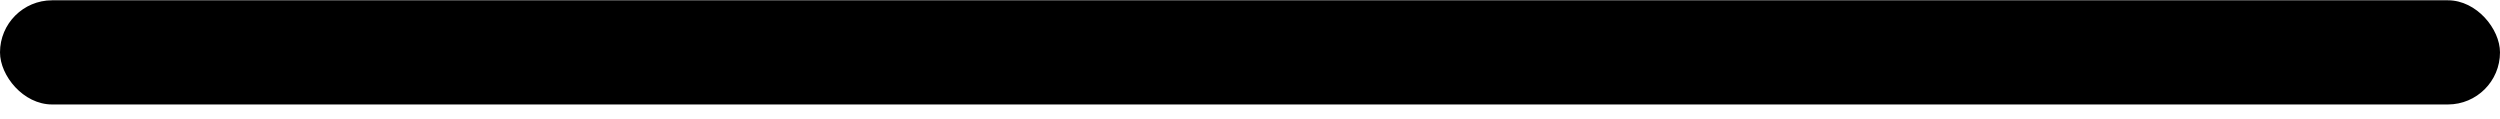 <svg width="84" height="4" viewBox="0 0 84 4" fill="none" xmlns="http://www.w3.org/2000/svg">
<rect y="0.01" width="84" height="3.5" rx="1.75" fill="url(#paint0_linear_29_1568)" style=""/>
<defs>
<linearGradient id="paint0_linear_29_1568" x1="0" y1="1.76" x2="84" y2="1.76" gradientUnits="userSpaceOnUse">
<stop stop-color="#05DF72" style="stop-color:#05DF72;stop-color:color(display-p3 0.02 0.875 0.449);stop-opacity:1;"/>
<stop offset="1" stop-color="#059669" style="stop-color:#059669;stop-color:color(display-p3 0.02 0.588 0.412);stop-opacity:1;"/>
</linearGradient>
</defs>
</svg>
